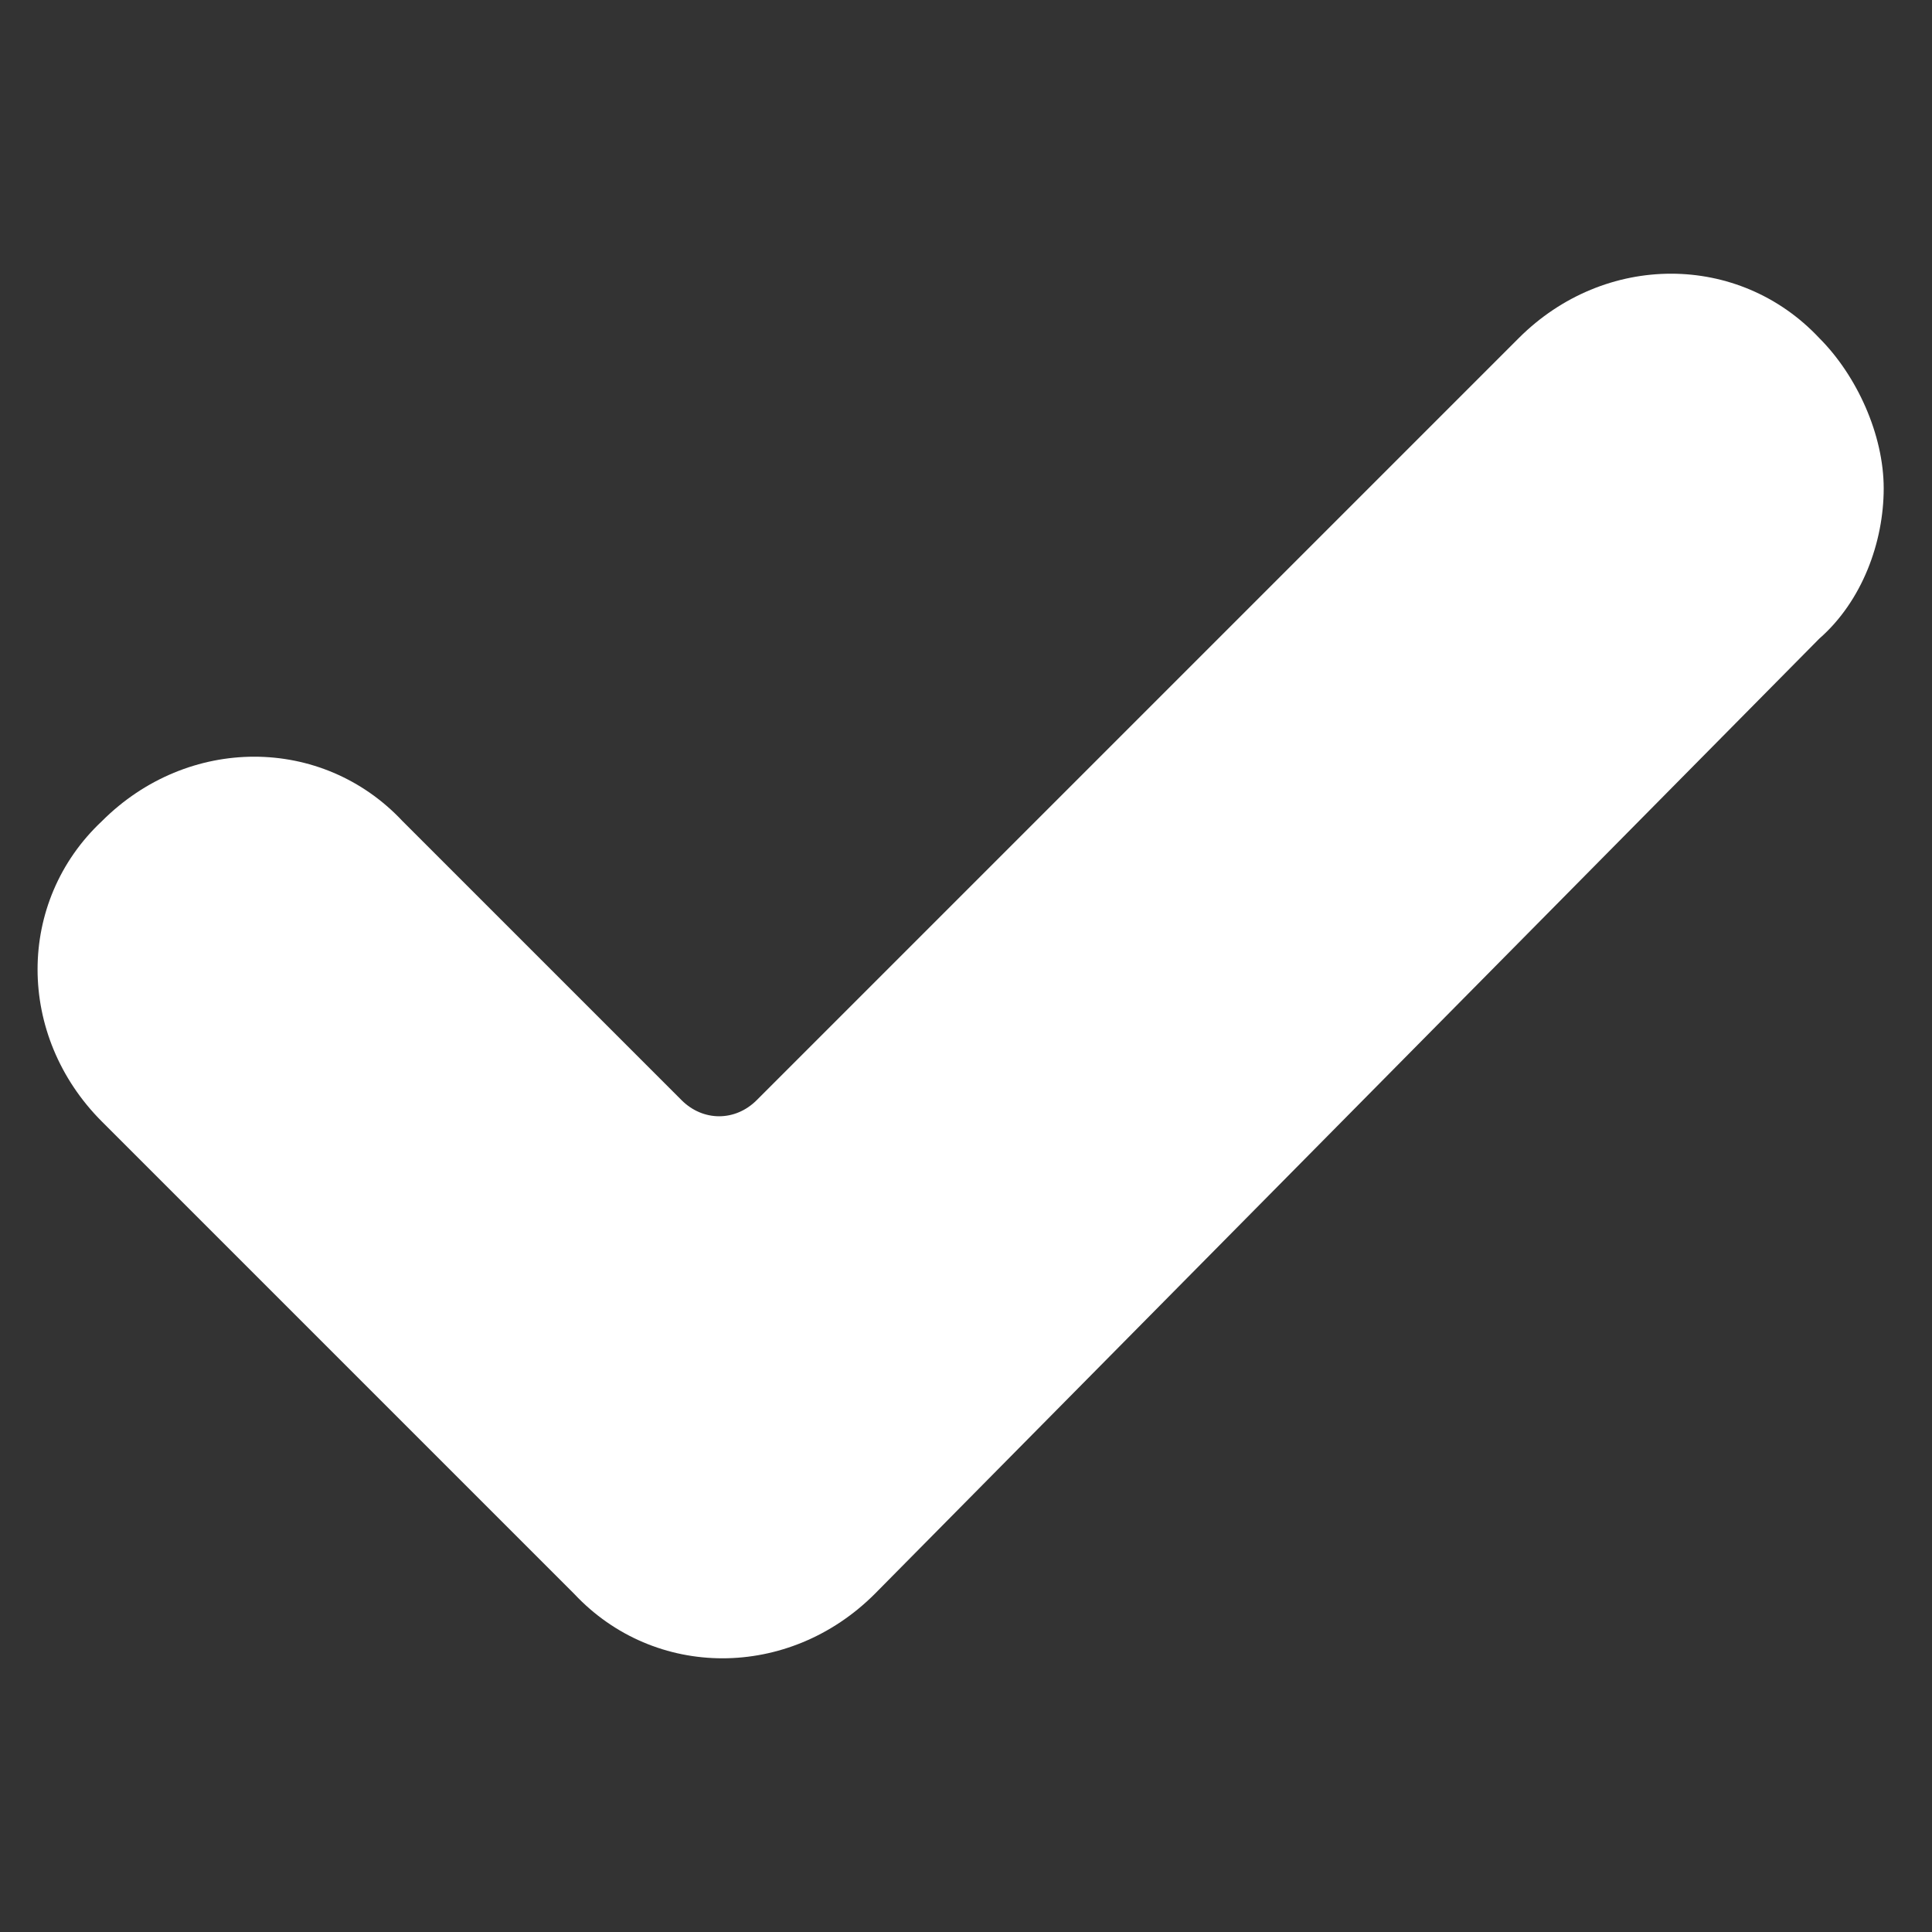 <?xml version="1.0" encoding="utf-8"?>
<!-- Generator: Adobe Illustrator 25.2.3, SVG Export Plug-In . SVG Version: 6.00 Build 0)  -->
<svg version="1.1" id="Layer_1" xmlns="http://www.w3.org/2000/svg" xmlns:xlink="http://www.w3.org/1999/xlink" x="0px" y="0px"
	 viewBox="0 0 36 36" style="enable-background:new 0 0 36 36;" xml:space="preserve">
<rect x="0" y="0" width="36" height="36" fill="#333333" stroke="none"/>
<style type="text/css">
	.st0{fill:#FFFFFF;}
</style>
<g>
	<g>
		<path class="st0" d="M16.3,29.7c-1.6,1.6-4.1,1.6-5.6,0l-8.8-8.8c-1.6-1.6-1.6-4.1,0-5.6c1.6-1.6,4.1-1.6,5.6,0l5.2,5.2
			c0.4,0.4,1,0.4,1.4,0L28.3,6.3c1.6-1.6,4.1-1.6,5.6,0c0.7,0.7,1.2,1.8,1.2,2.8s-0.4,2.1-1.2,2.8L16.3,29.7z"/>
	</g>
</g>
</svg>
